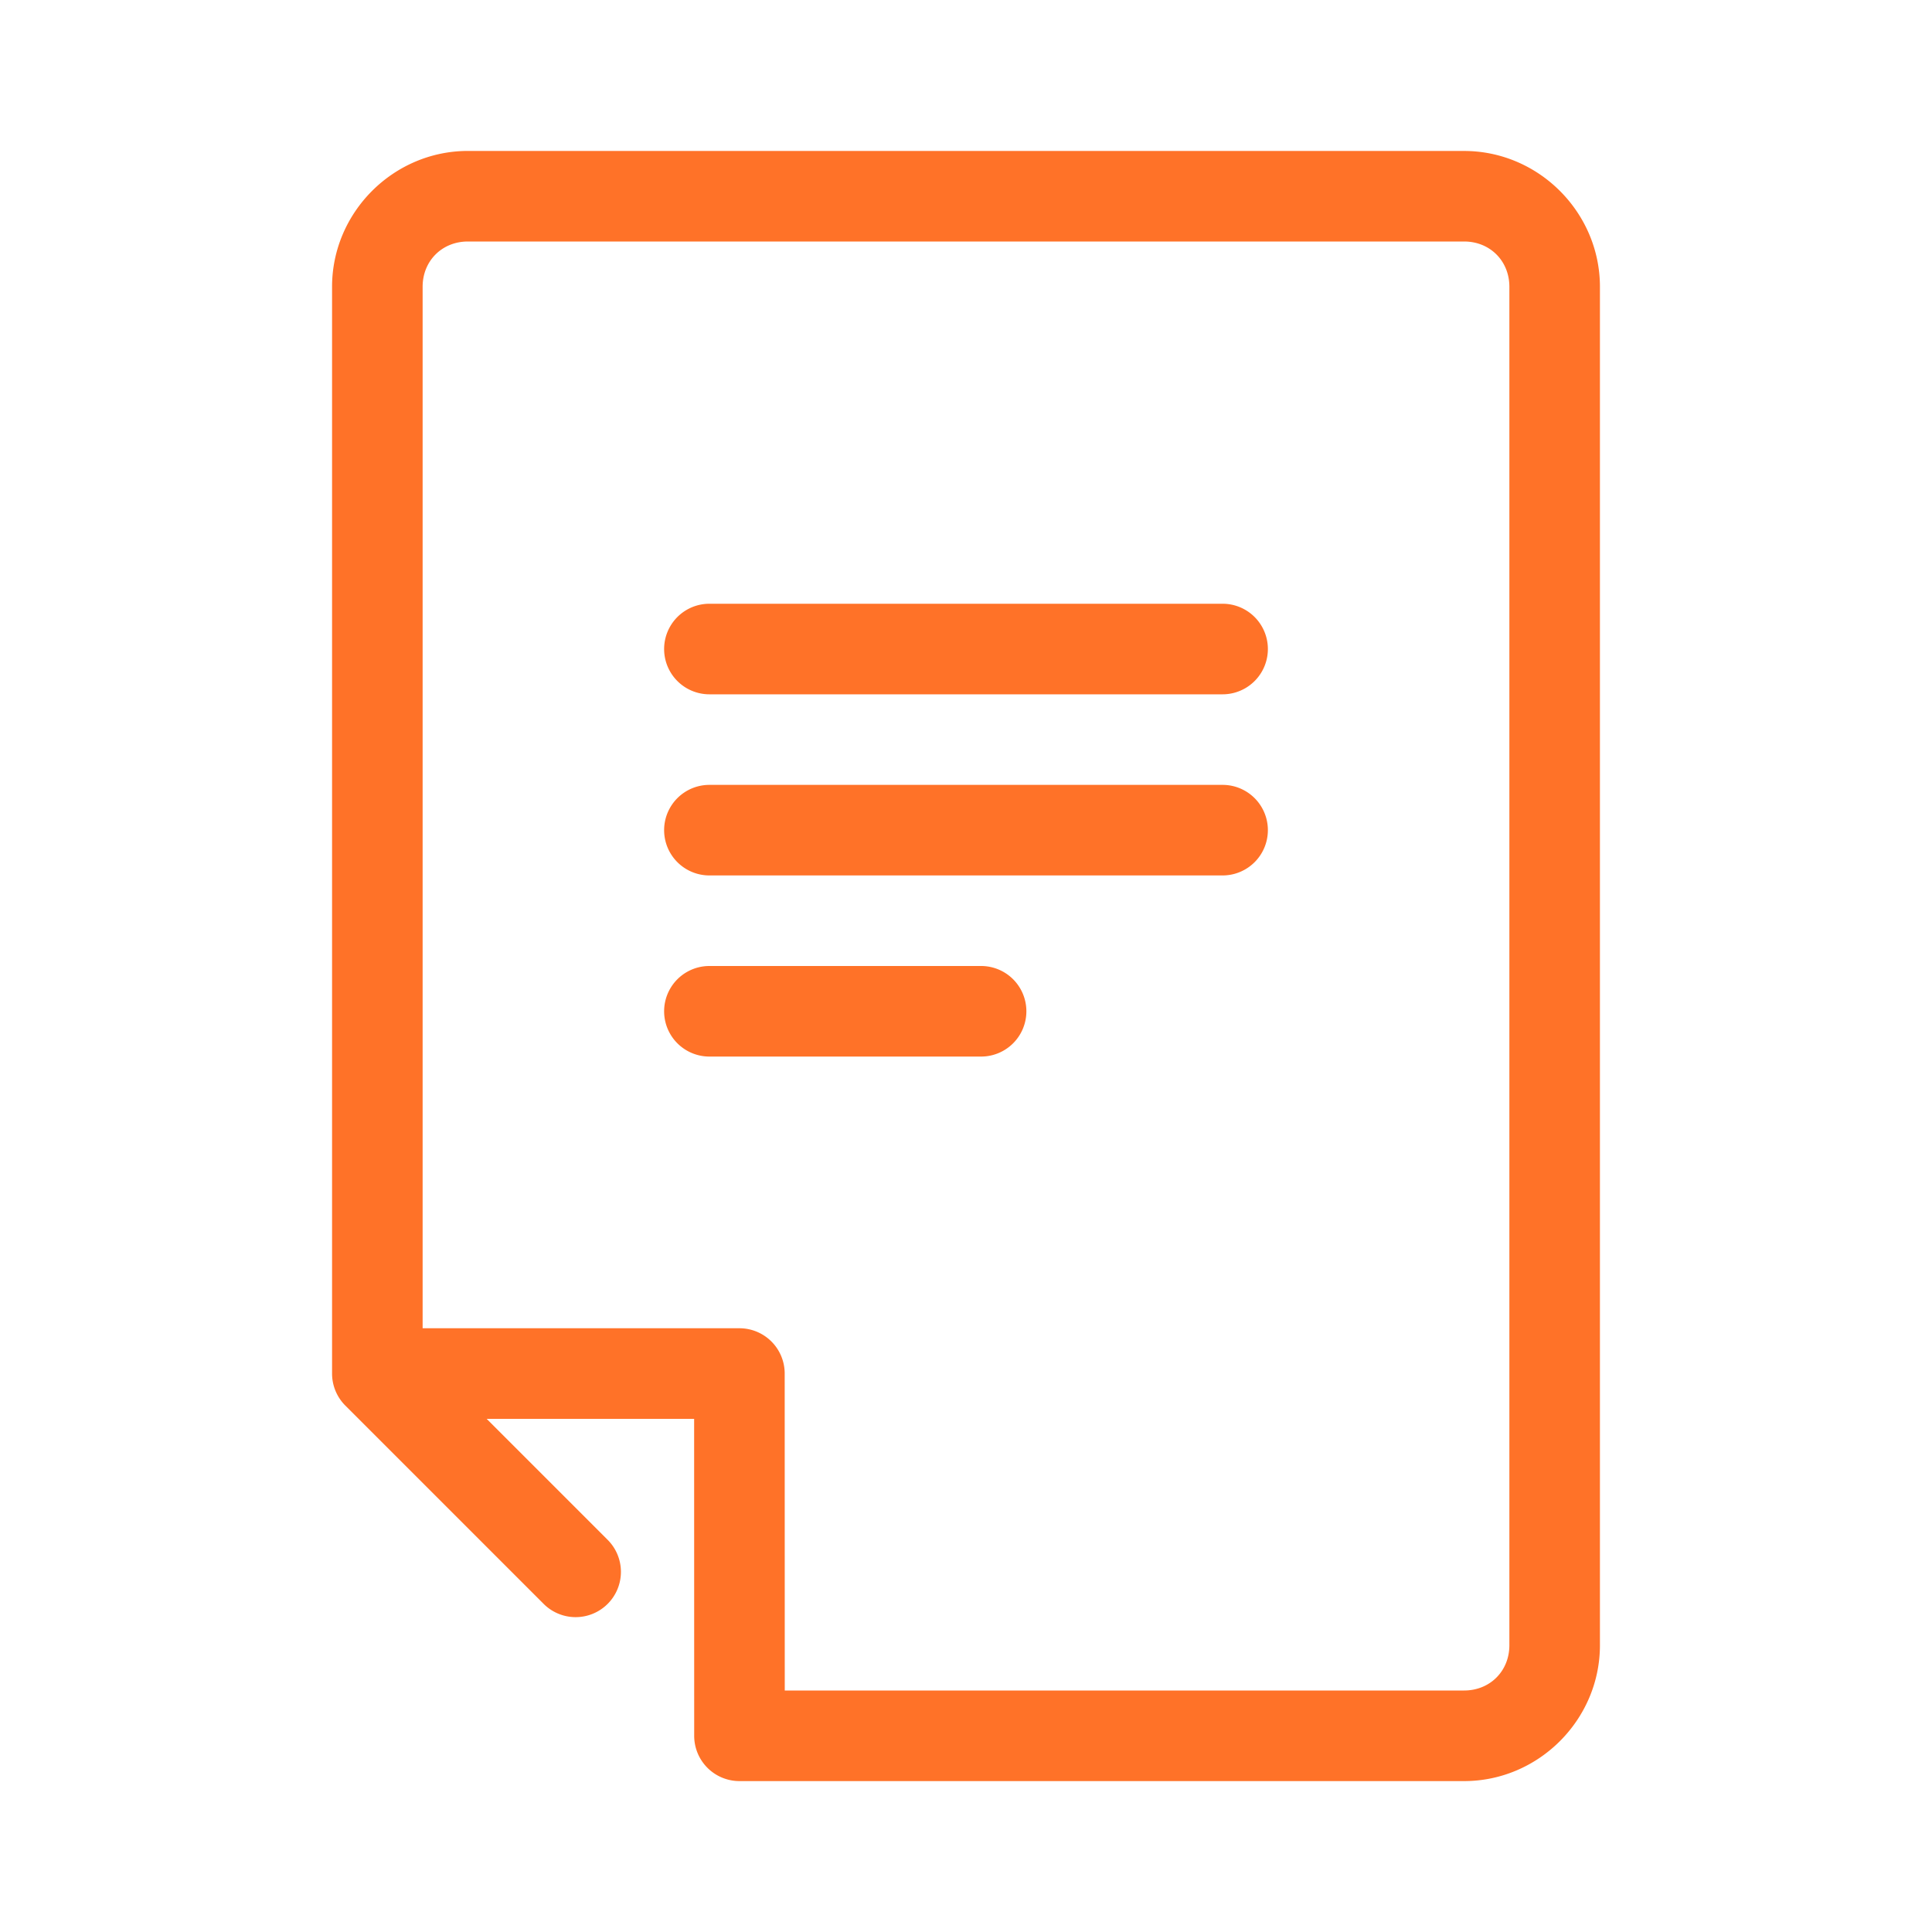 <?xml version="1.0" encoding="UTF-8"?> <svg xmlns="http://www.w3.org/2000/svg" xmlns:osb="http://www.openswatchbook.org/uri/2009/osb" id="svg16" viewBox="0 0 64 64"><path id="path838" d="m23.5 20a1.5 1.5 0 1 0 0 3h17a1.5 1.5 0 1 0 0-3z" paint-order="fill markers stroke" fill="#000000" style="fill: rgb(255, 114, 40);"></path><path id="path840" d="m23.5 26a1.5 1.5 0 1 0 0 3h17a1.5 1.5 0 1 0 0-3z" paint-order="fill markers stroke" fill="#000000" style="fill: rgb(255, 114, 40);"></path><path id="path844" d="m23.5 32a1.5 1.5 0 1 0 0 3h9a1.5 1.5 0 1 0 0-3z" paint-order="fill markers stroke" fill="#000000" style="fill: rgb(255, 114, 40);"></path><path id="path826" d="m15.5 5c-2.467 0-4.5 2.033-4.5 4.5v36a1.5 1.5 0 0 0 .439 1.061l6.551 6.551a1.5 1.5 0 1 0 2.121-2.121l-3.99-3.99h6.873l.002 10.5a1.5 1.5 0 0 0 1.5 1.5h24.004c2.467 0 4.5-2.033 4.5-4.5v-45c0-2.467-2.033-4.5-4.5-4.5zm0 3h33c.857 0 1.5.643 1.5 1.5v45c0 .857-.643 1.5-1.5 1.5h-22.504l-.002-10.5a1.5 1.5 0 0 0 -1.5-1.5h-10.494v-34.5c-0-.857.643-1.5 1.5-1.5z" paint-order="fill markers stroke" fill="#000000" style="fill: rgb(255, 114, 40);"></path></svg> 